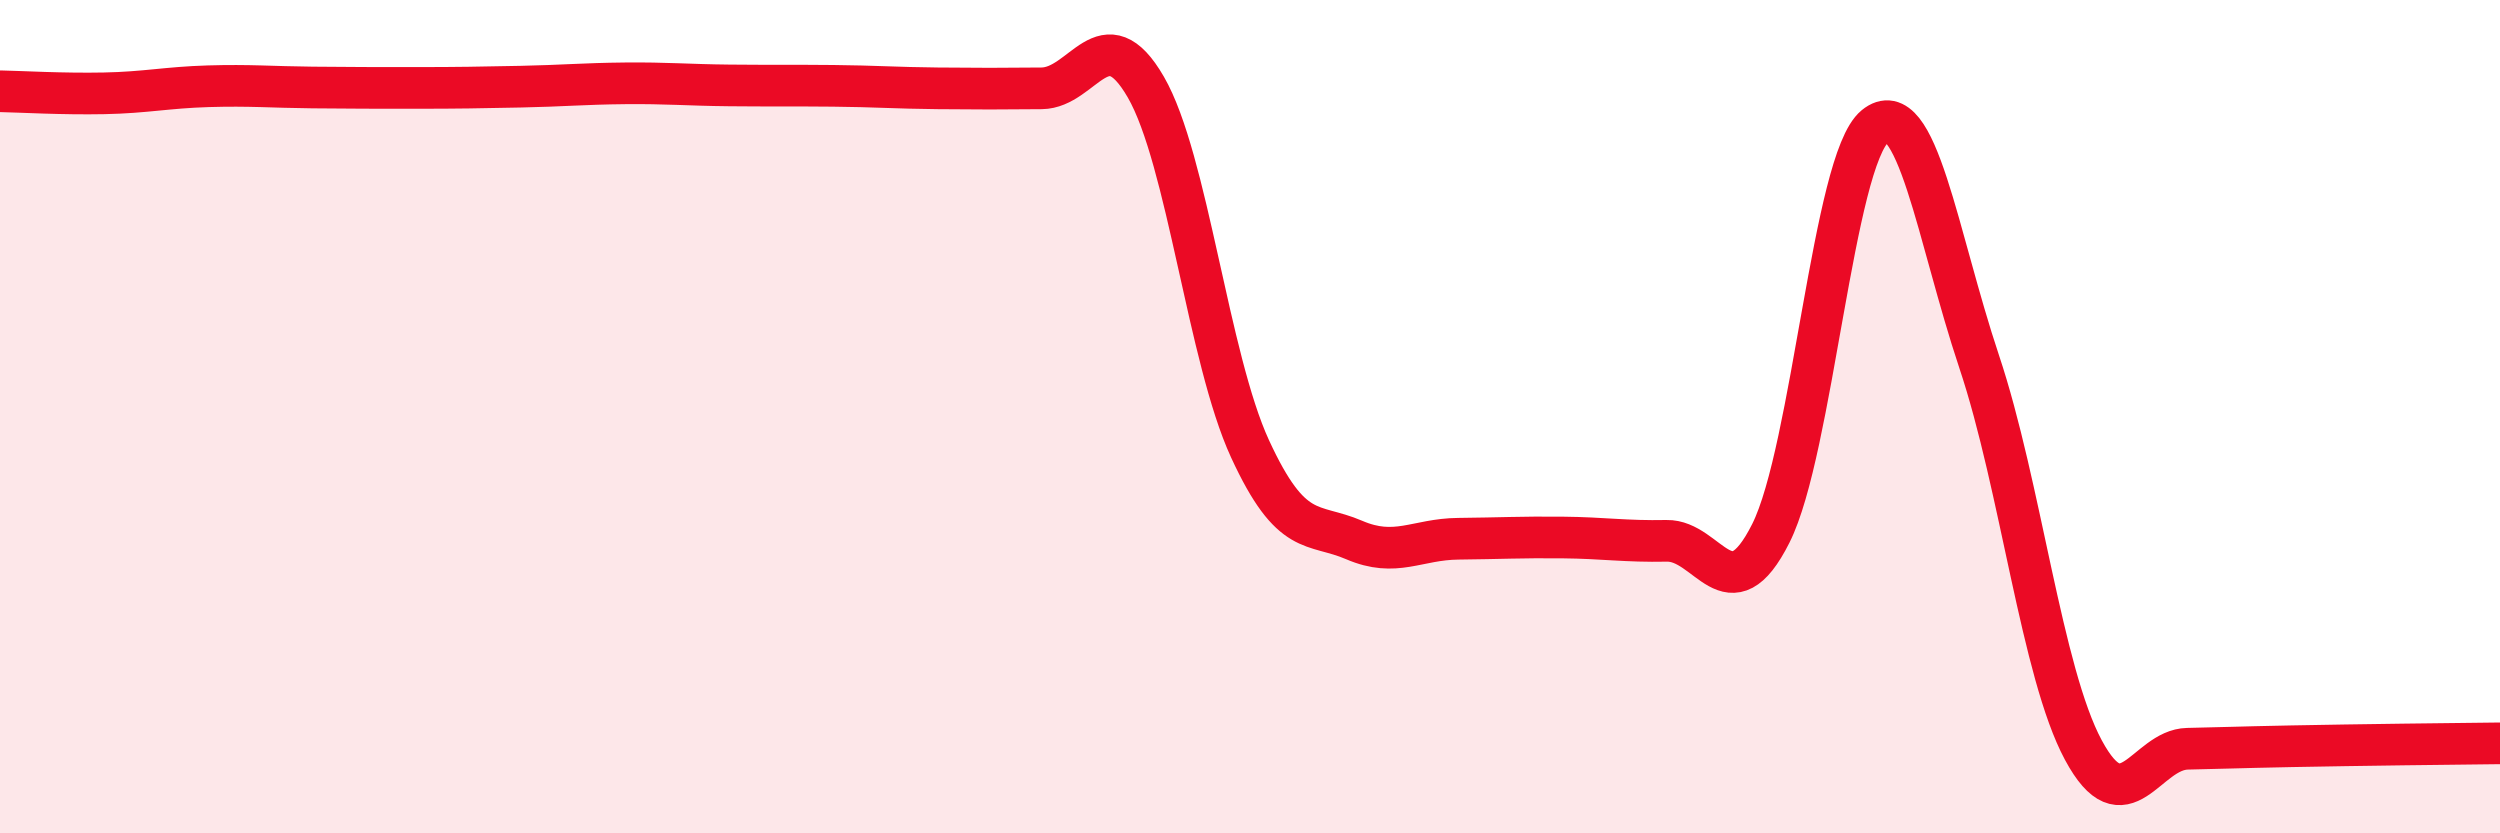
    <svg width="60" height="20" viewBox="0 0 60 20" xmlns="http://www.w3.org/2000/svg">
      <path
        d="M 0,2.19 C 0.5,2.2 1.5,2.26 2.5,2.24 C 3.5,2.22 4,2.1 5,2.07 C 6,2.04 6.5,2.09 7.5,2.1 C 8.5,2.11 9,2.11 10,2.11 C 11,2.11 11.5,2.1 12.5,2.08 C 13.5,2.06 14,2.01 15,2 C 16,1.99 16.5,2.04 17.5,2.05 C 18.5,2.06 19,2.05 20,2.06 C 21,2.07 21.5,2.11 22.5,2.12 C 23.5,2.13 24,2.13 25,2.12 C 26,2.11 26.5,0.36 27.5,2.09 C 28.5,3.82 29,8.6 30,10.77 C 31,12.94 31.5,12.53 32.5,12.96 C 33.5,13.39 34,12.94 35,12.93 C 36,12.92 36.5,12.89 37.5,12.9 C 38.5,12.91 39,13 40,12.98 C 41,12.96 41.5,14.79 42.5,12.8 C 43.5,10.81 44,3.85 45,3.03 C 46,2.21 46.5,5.69 47.5,8.68 C 48.5,11.67 49,16.14 50,18 C 51,19.86 51.5,17.99 52.5,17.97 C 53.5,17.95 53.5,17.94 55,17.91 C 56.5,17.88 59,17.85 60,17.84L60 20L0 20Z"
        fill="#EB0A25"
        opacity="0.1"
        stroke-linecap="round"
        stroke-linejoin="round"
      />
      <path
        d="M 0,2.19 C 0.5,2.2 1.5,2.26 2.5,2.24 C 3.5,2.22 4,2.1 5,2.07 C 6,2.04 6.5,2.09 7.5,2.1 C 8.5,2.11 9,2.11 10,2.11 C 11,2.11 11.5,2.1 12.5,2.08 C 13.5,2.06 14,2.01 15,2 C 16,1.99 16.5,2.04 17.5,2.05 C 18.5,2.06 19,2.05 20,2.06 C 21,2.07 21.5,2.11 22.5,2.12 C 23.5,2.13 24,2.13 25,2.12 C 26,2.11 26.5,0.36 27.5,2.09 C 28.5,3.82 29,8.6 30,10.77 C 31,12.94 31.5,12.53 32.5,12.96 C 33.5,13.39 34,12.94 35,12.93 C 36,12.92 36.5,12.89 37.5,12.9 C 38.5,12.91 39,13 40,12.98 C 41,12.96 41.5,14.79 42.5,12.8 C 43.5,10.81 44,3.85 45,3.03 C 46,2.21 46.5,5.69 47.5,8.68 C 48.5,11.67 49,16.14 50,18 C 51,19.86 51.5,17.99 52.5,17.97 C 53.5,17.95 53.5,17.94 55,17.91 C 56.5,17.88 59,17.85 60,17.84"
        stroke="#EB0A25"
        stroke-width="1"
        fill="none"
        stroke-linecap="round"
        stroke-linejoin="round"
      />
    </svg>
  